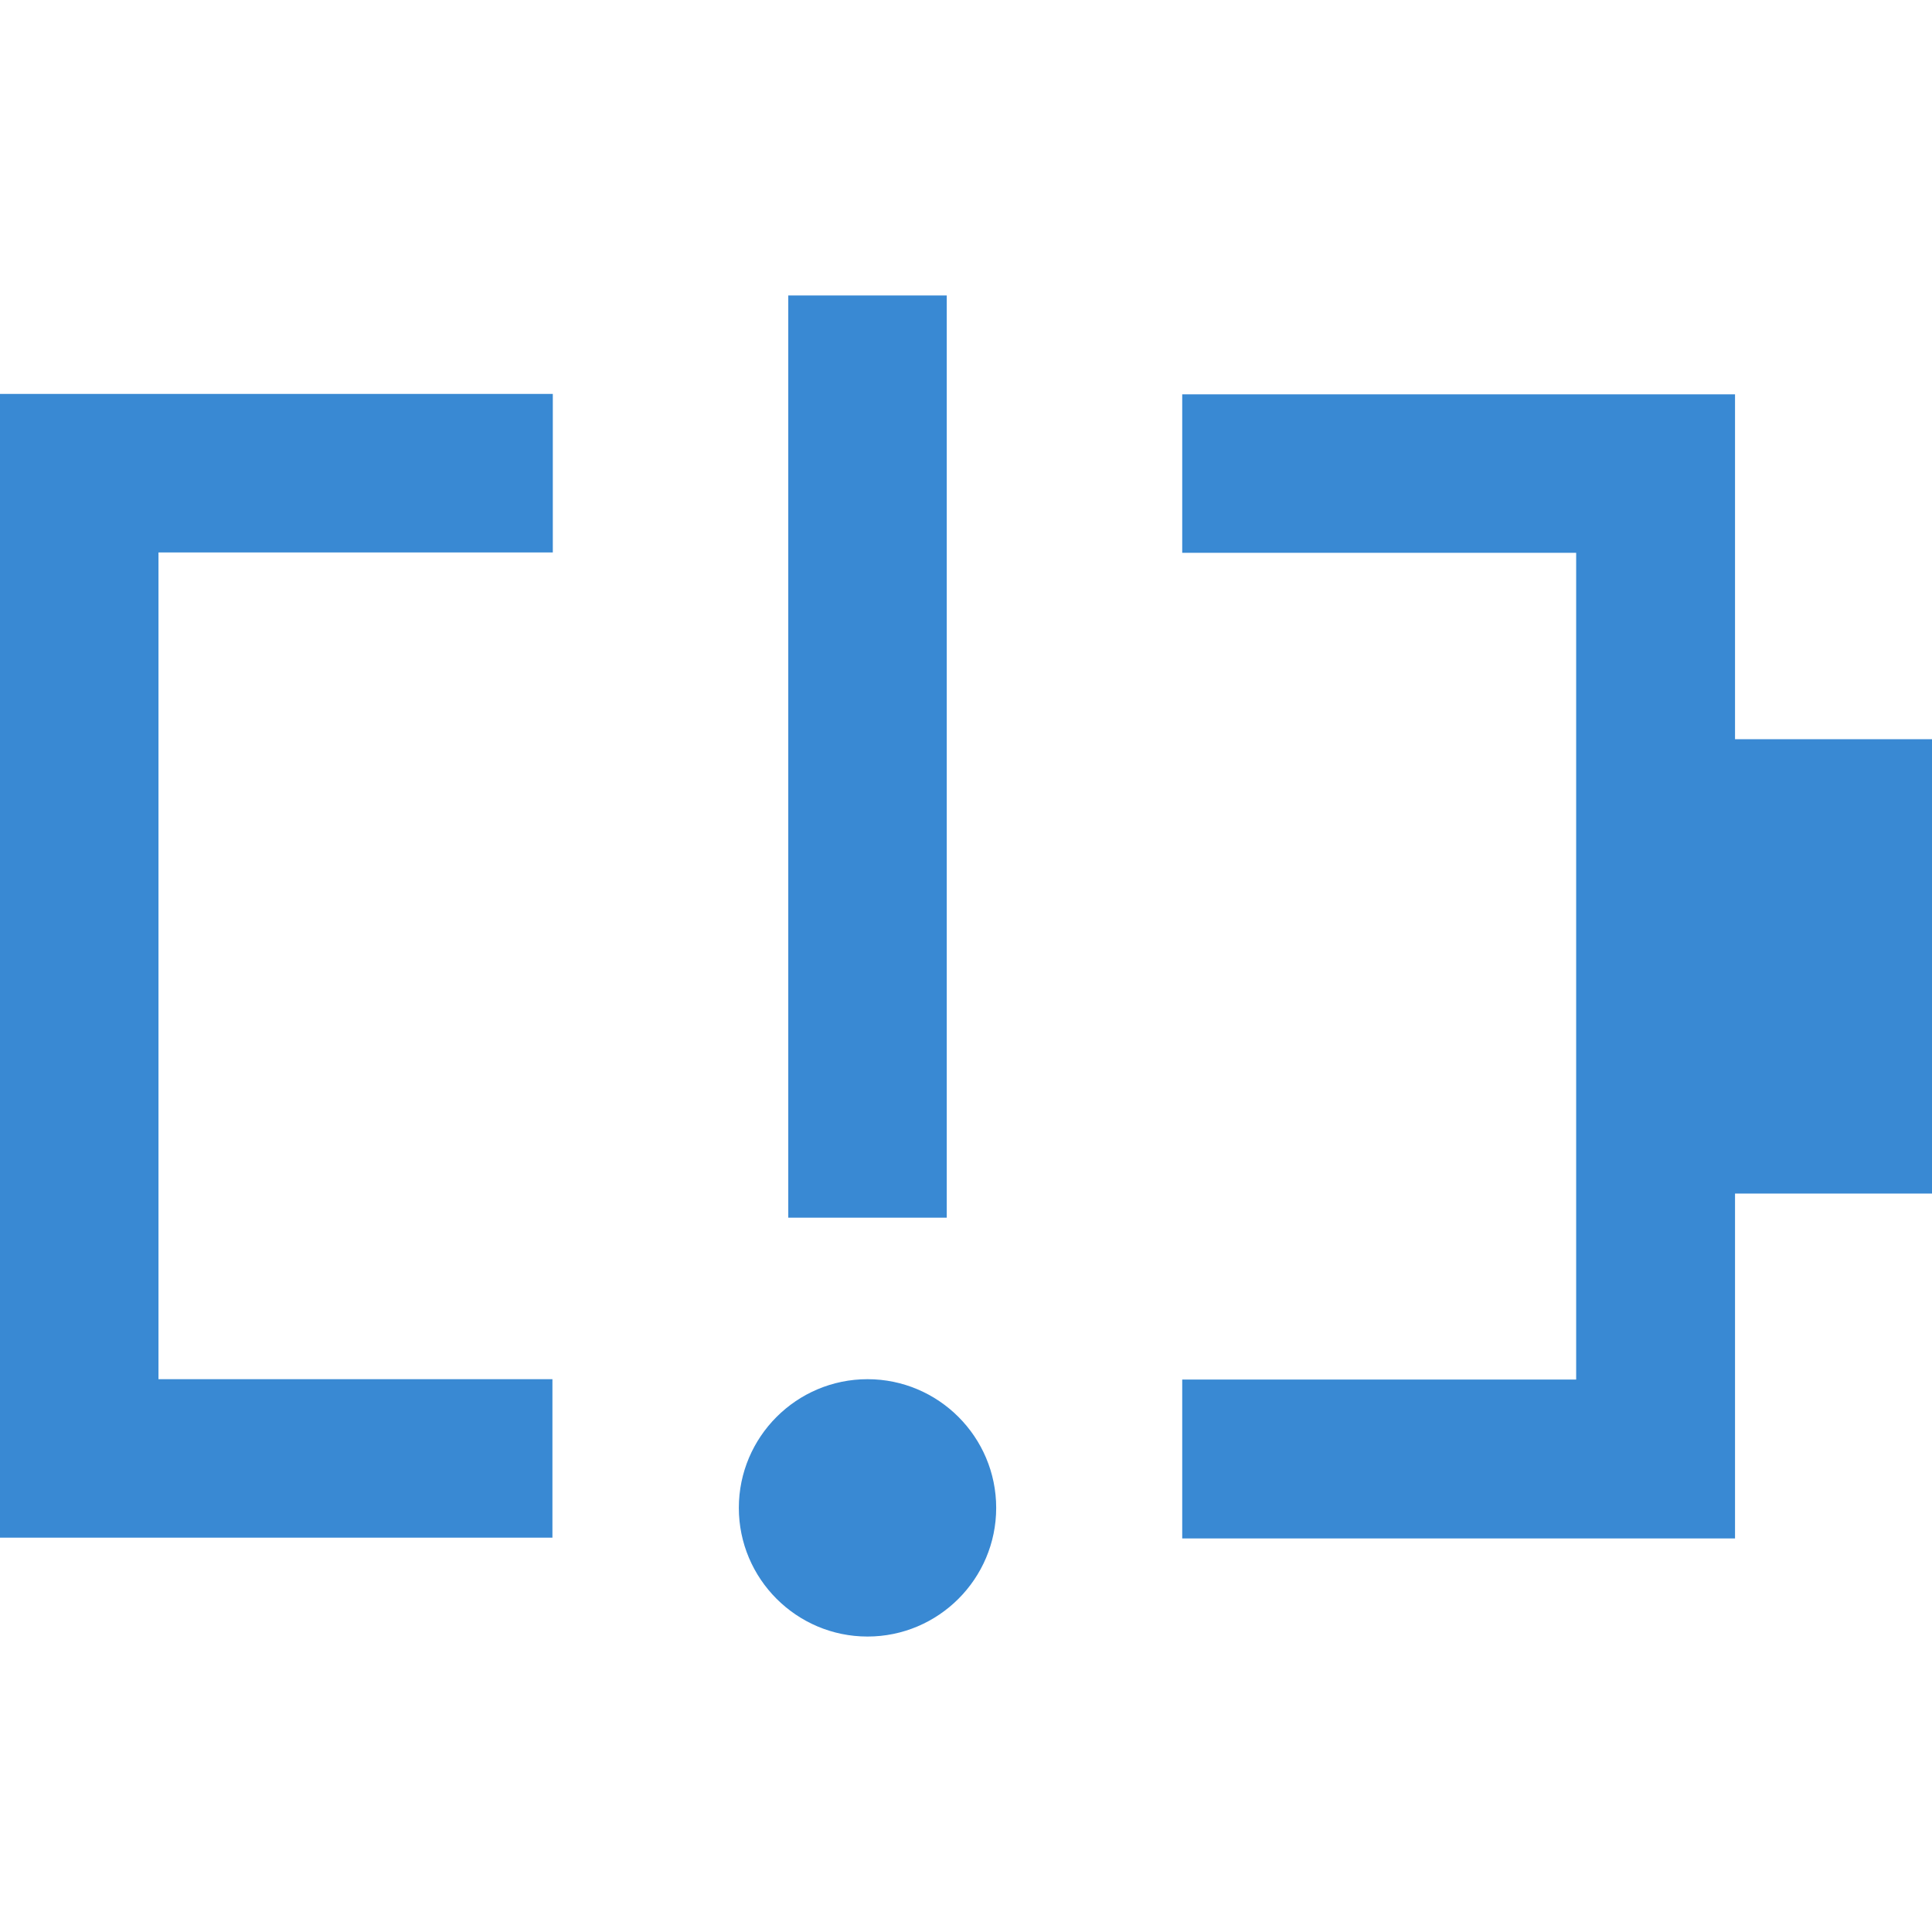 <?xml version="1.0" encoding="utf-8"?>
<!-- Generator: Adobe Illustrator 27.6.1, SVG Export Plug-In . SVG Version: 6.00 Build 0)  -->
<svg version="1.1" id="Vrstva_1" xmlns="http://www.w3.org/2000/svg" xmlns:xlink="http://www.w3.org/1999/xlink" x="0px" y="0px"
	 viewBox="0 0 512 512" style="enable-background:new 0 0 512 512;" xml:space="preserve">
<style type="text/css">
	.st0{fill-rule:evenodd;clip-rule:evenodd;fill:#3989D3;}
</style>
<path class="st0" d="M229.9,433.7c-18.8,0-34.1-15.3-34.1-34.1c0-18.8,15.3-34.1,34.1-34.1s34.1,15.3,34.1,34.1
	C264,418.4,248.7,433.7,229.9,433.7z M313.3,407.6v-42l104.4,0V146.5H313.3v-42l146.5,0v91.4H512v120.4l-52.2,0v91.4H313.3z
	 M0,407.6V104.4l146.5,0v42H42v219.1l104.4,0v42H0z M208.9,322.7V78.3h42v244.4H208.9z"/>
</svg>
